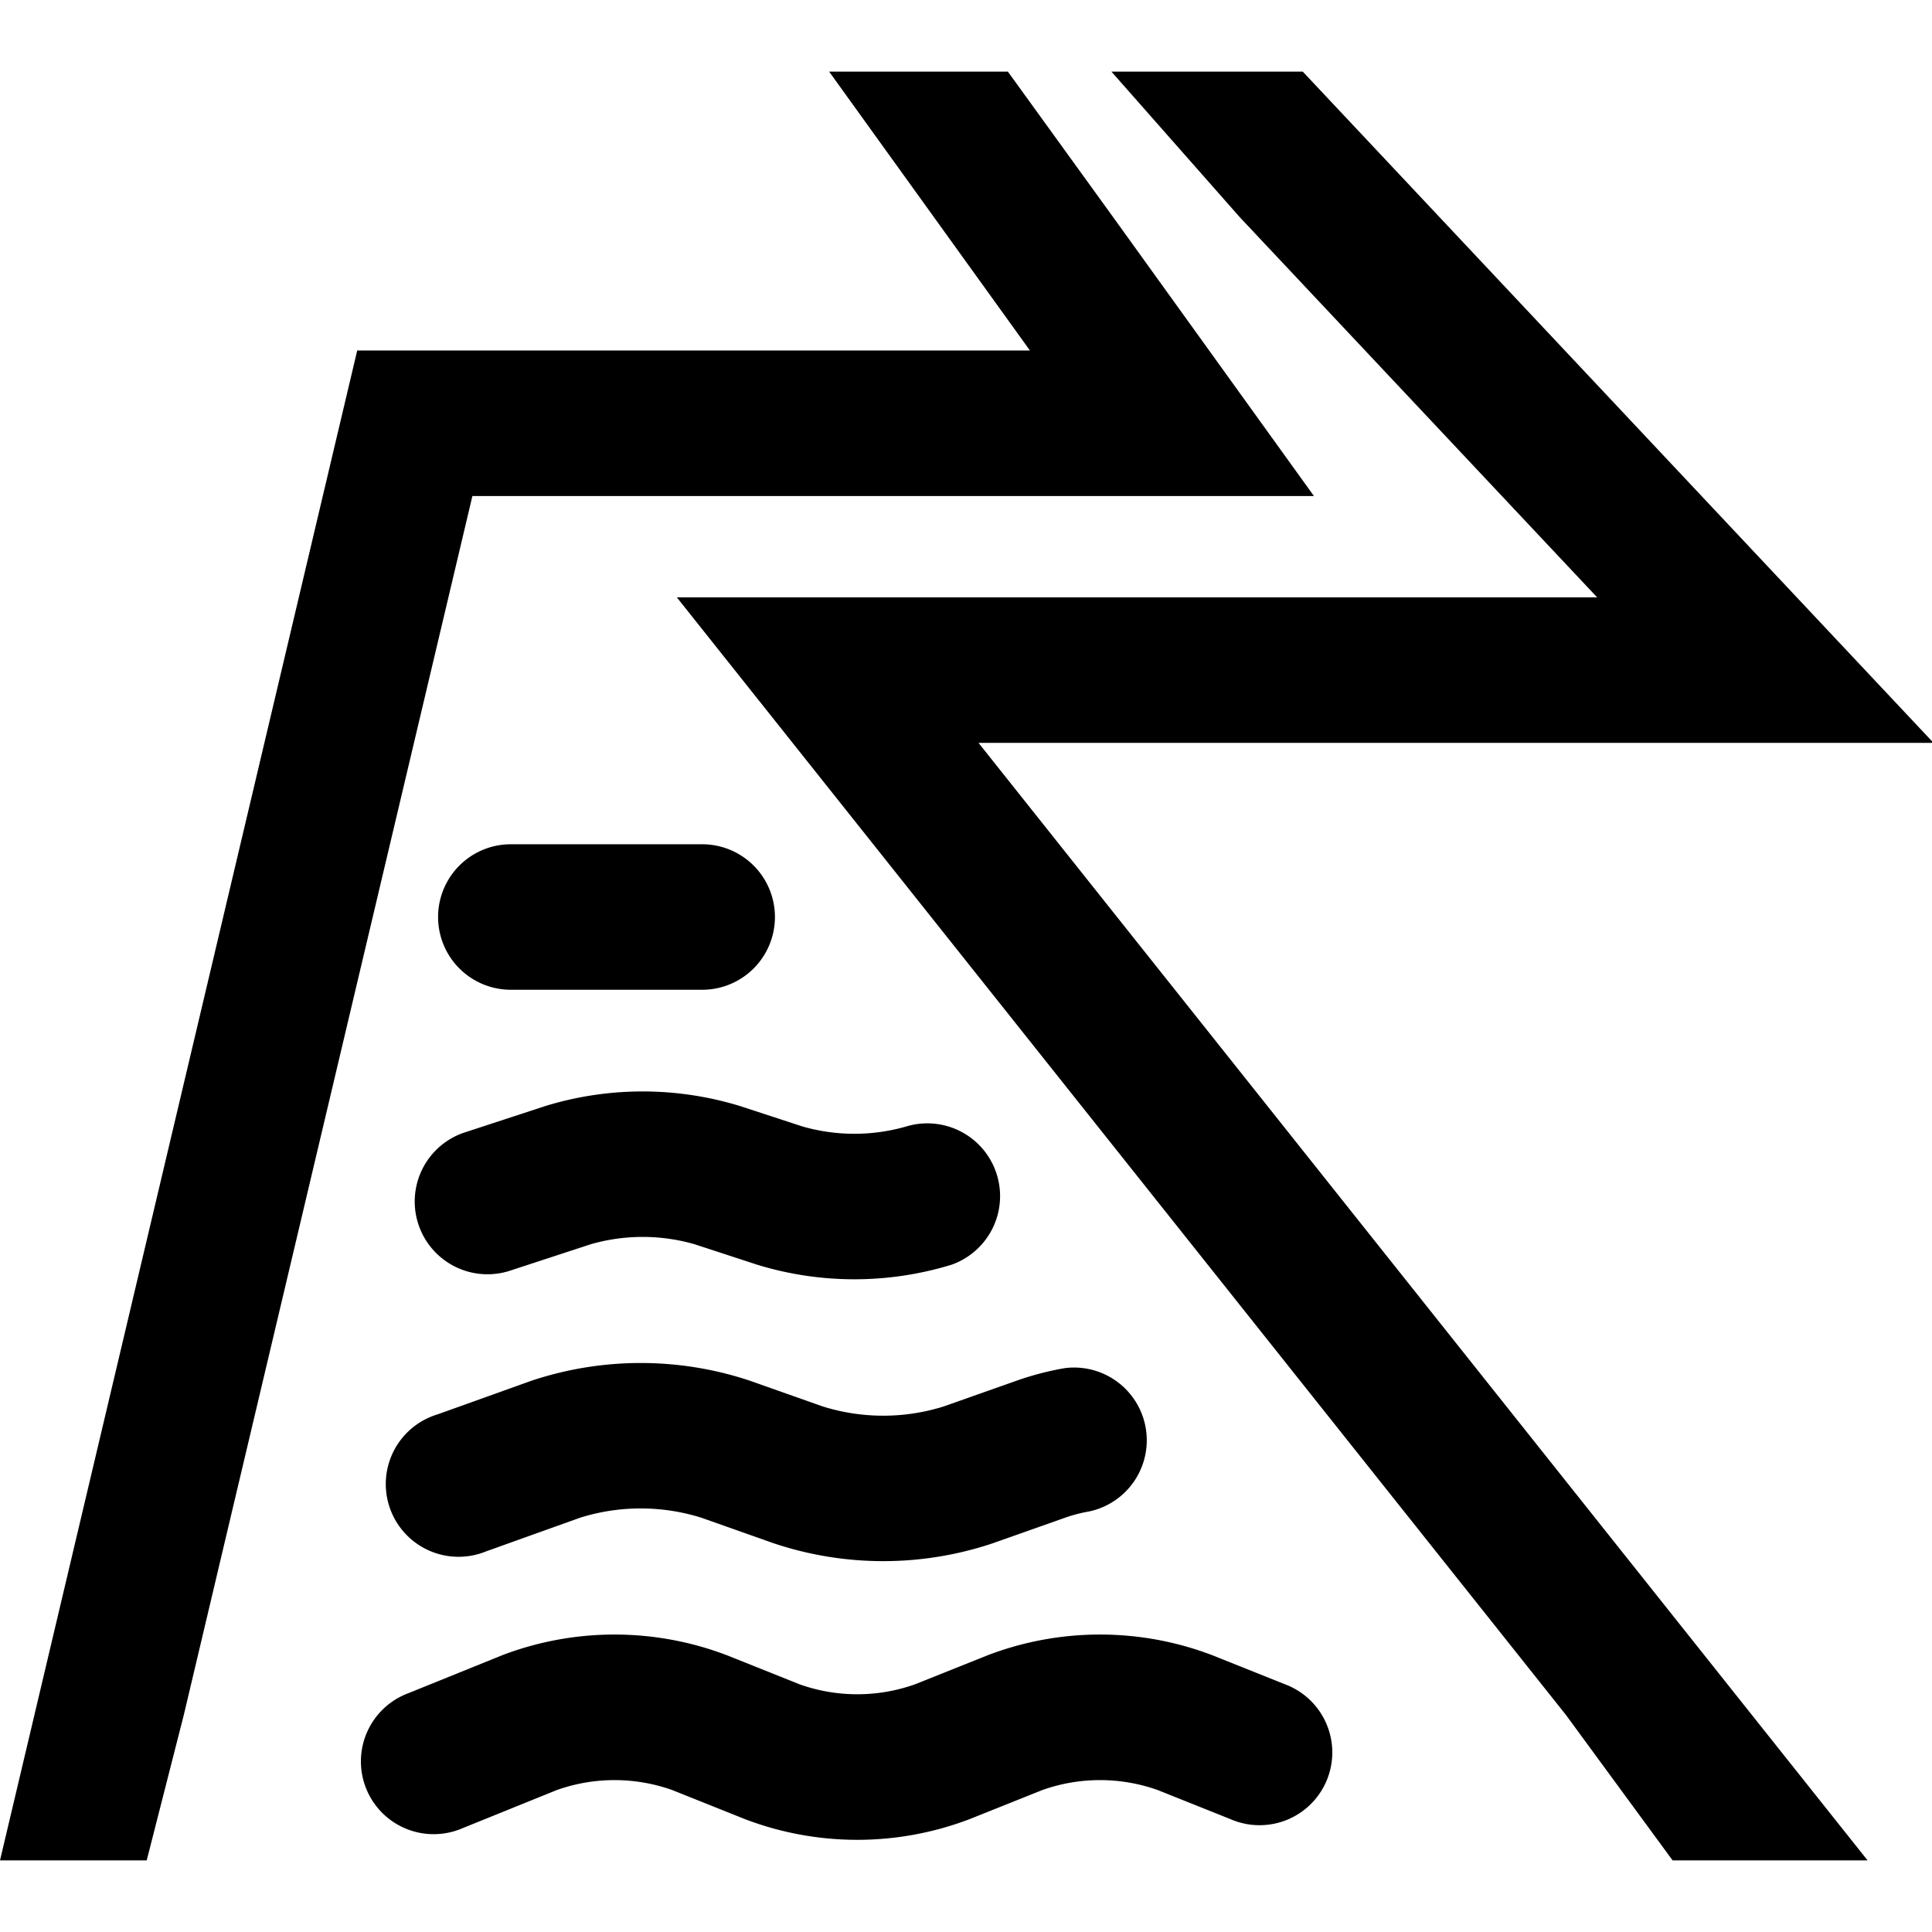 <?xml version="1.0" encoding="utf-8"?>
<!-- Скачано с сайта svg4.ru / Downloaded from svg4.ru -->
<svg width="800px" height="800px" viewBox="0 -41 1106 1106" fill="#000000" class="icon"  version="1.1" xmlns="http://www.w3.org/2000/svg"><path d="M1106.881 384.278L745.787 0h-109.536l73.44 83.297 204.633 217.683H387.471l508.946 639.722 61.085 83.297h111.618L560.174 384.278h546.707zM752.174 242.95L637.223 83.297l-60.252-83.297h-102.317l114.95 159.653H204.495L0 1024h83.991l21.241-83.297 165.206-697.753h481.735zM735.653 923.21l-41.649-16.659a180.477 180.477 0 0 0-128.555 0l-41.649 16.659a98.707 98.707 0 0 1-66.082 0l-41.649-16.659a180.477 180.477 0 0 0-128.555 0l-53.866 21.796a41.649 41.649 0 1 0 31.236 77.189l53.866-21.796a98.707 98.707 0 0 1 66.082 0l41.649 16.659a180.477 180.477 0 0 0 128.555 0l41.649-16.659a98.707 98.707 0 0 1 66.082 0l41.649 16.659a41.649 41.649 0 1 0 31.236-77.189zM470.907 764.113l-41.649-14.716a197.692 197.692 0 0 0-124.946 0l-53.866 19.297a41.649 41.649 0 1 0 27.766 78.438l53.866-19.297a116.061 116.061 0 0 1 69.414 0l41.649 14.716a197.414 197.414 0 0 0 124.946 0l41.649-14.716a84.547 84.547 0 0 1 13.883-3.61 41.649 41.649 0 0 0-13.883-82.048 168.954 168.954 0 0 0-27.766 7.219l-41.649 14.716a115.783 115.783 0 0 1-69.414 0zM518.664 603.905a107.592 107.592 0 0 1-59.141 0l-36.095-11.8a190.056 190.056 0 0 0-111.063 0l-47.063 15.41a41.649 41.649 0 0 0 25.961 79.132l47.063-15.41a107.592 107.592 0 0 1 59.141 0l36.095 11.8a189.779 189.779 0 0 0 111.063 0 41.649 41.649 0 0 0-25.961-79.132zM401.77 442.308h-109.536a41.649 41.649 0 0 0 0 83.297h109.536a41.649 41.649 0 1 0 0-83.297z" /></svg>